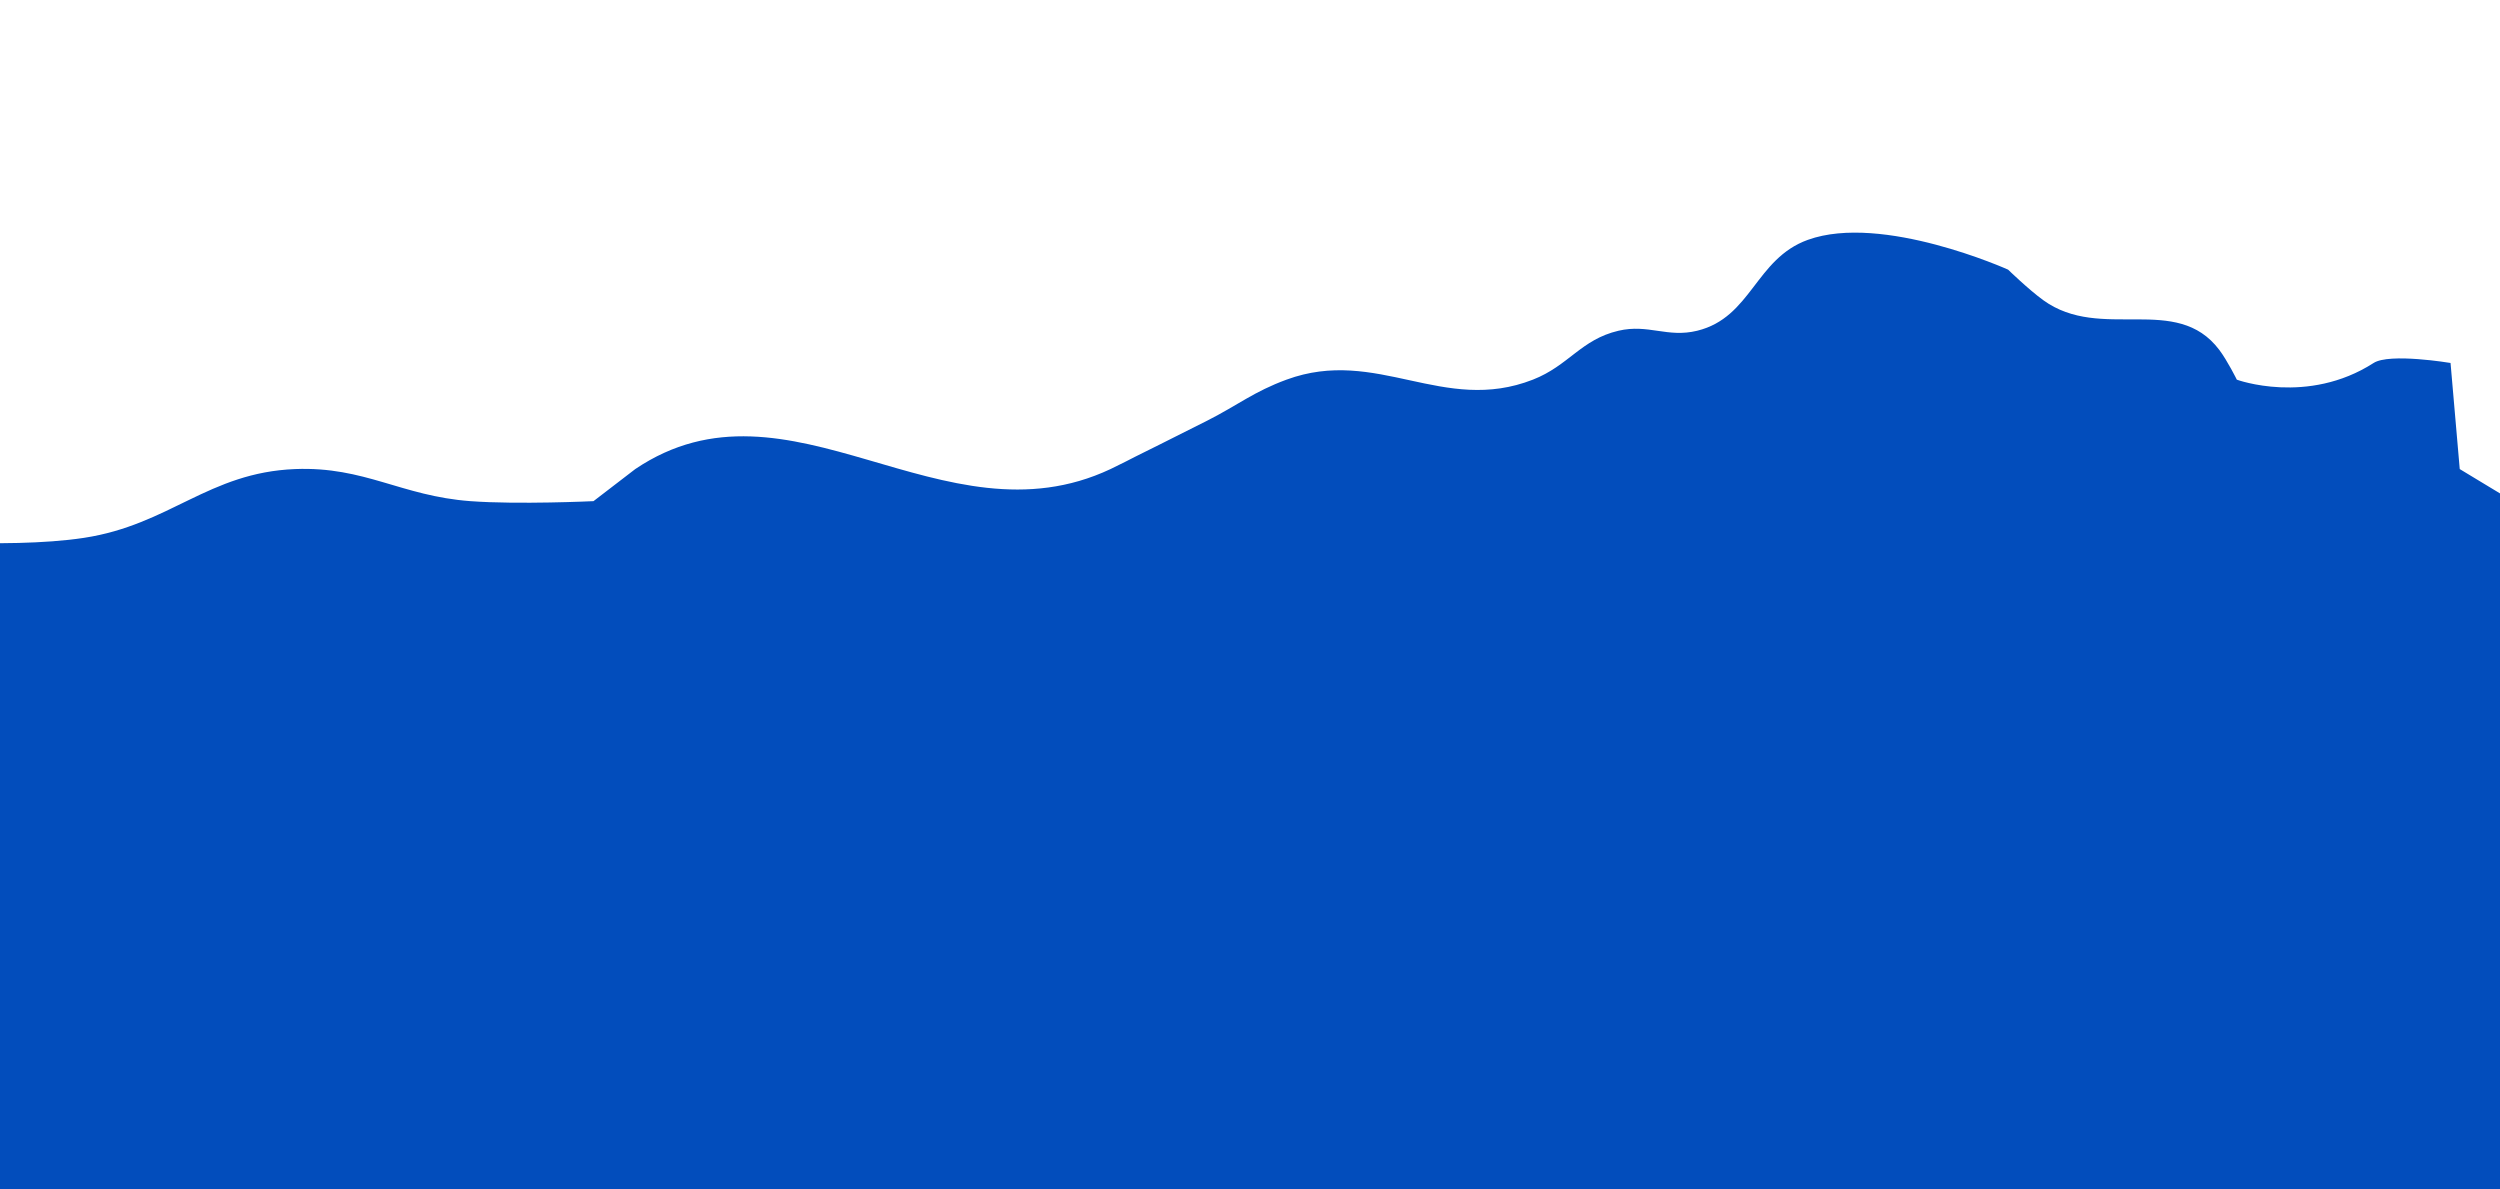 <?xml version="1.0" encoding="UTF-8"?> <svg xmlns="http://www.w3.org/2000/svg" width="1440" height="685" viewBox="0 0 1440 685" fill="none"> <g clip-path="url(#clip0_568_4111)"> <path d="M-214 378.968L-144.715 372.844L-144.322 372.457L-116.844 345.444L-93.611 331.364L-77.463 316.634L-69.962 309.804C-69.962 309.804 2.673 316.762 48.349 309.804C97.759 302.278 120.1 272.129 170.041 270.179C210.09 268.616 231.022 285.705 270.992 288.666C298.588 290.709 341.849 288.666 341.849 288.666L365.924 270.179C454.588 210.449 542.949 315.715 639.672 270.179C645.17 267.591 653.585 263.213 653.585 263.213C653.585 263.213 679.143 250.542 695.436 242.257C713.312 233.167 722.227 225.587 741.05 218.671C793.072 199.557 831.354 238.866 882.965 218.671C903.605 210.594 910.659 195.56 932.24 190.509C949.481 186.473 960.384 194.72 977.583 190.509C1008.88 182.847 1011.03 149.065 1041.34 138.146C1084.18 122.718 1156.66 155.312 1156.66 155.312C1156.66 155.312 1168.44 166.76 1176.93 172.911C1210.24 197.048 1253.52 168.695 1278.3 201.528C1282.99 207.736 1288.41 218.693 1288.41 218.693C1288.41 218.693 1329.04 233.606 1367.21 209.07C1376.37 203.178 1411.51 209.07 1411.51 209.07L1416.81 270.179L1427.57 276.691L1453.94 292.627H1474.68C1491.15 292.627 1512.47 306.105 1512.47 306.105L1491.49 331.466L1543.14 375.643H1582.68L1626.15 428L1703.16 316.679L1755.94 292.672C1755.94 292.672 1793.28 275.477 1818.82 270.225C1855.68 262.646 1877.55 270.225 1915.17 270.225C2002.24 270.225 2136.39 275.507 2138.12 270.225C2139.85 264.943 2190.5 242.302 2190.5 242.302C2230.77 235.392 2288.49 218.716 2288.49 218.716H2373.08L2423.76 242.257H2487.97L2541.87 197.783L2667.07 242.257L2700.5 264.135L2759.91 237.339L2830.11 190.953L2947.54 223.964L3032.13 186.4L3104.9 195.996C3104.9 195.996 3180.61 257.863 3204.76 264.135C3218.4 267.675 3259.7 275.108 3297.97 282.963C3311.86 285.797 3325.34 288.654 3337 291.489V354.016C3324.56 365.263 3312.98 374.369 3310.12 376.611C3310.97 376.953 3310.8 377.135 3309.42 377.135C3306.47 377.135 3285.67 377.738 3252.15 378.763C3202.13 380.322 3123.78 382.861 3034.14 385.877C2994.24 387.221 2952.09 388.666 2909.22 390.157L1411.51 760L-214 798V378.968Z" fill="#024DBC"></path> </g> <defs> <clipPath id="clip0_568_4111"> <rect width="1440" height="685" fill="white"></rect> </clipPath> </defs> </svg> 